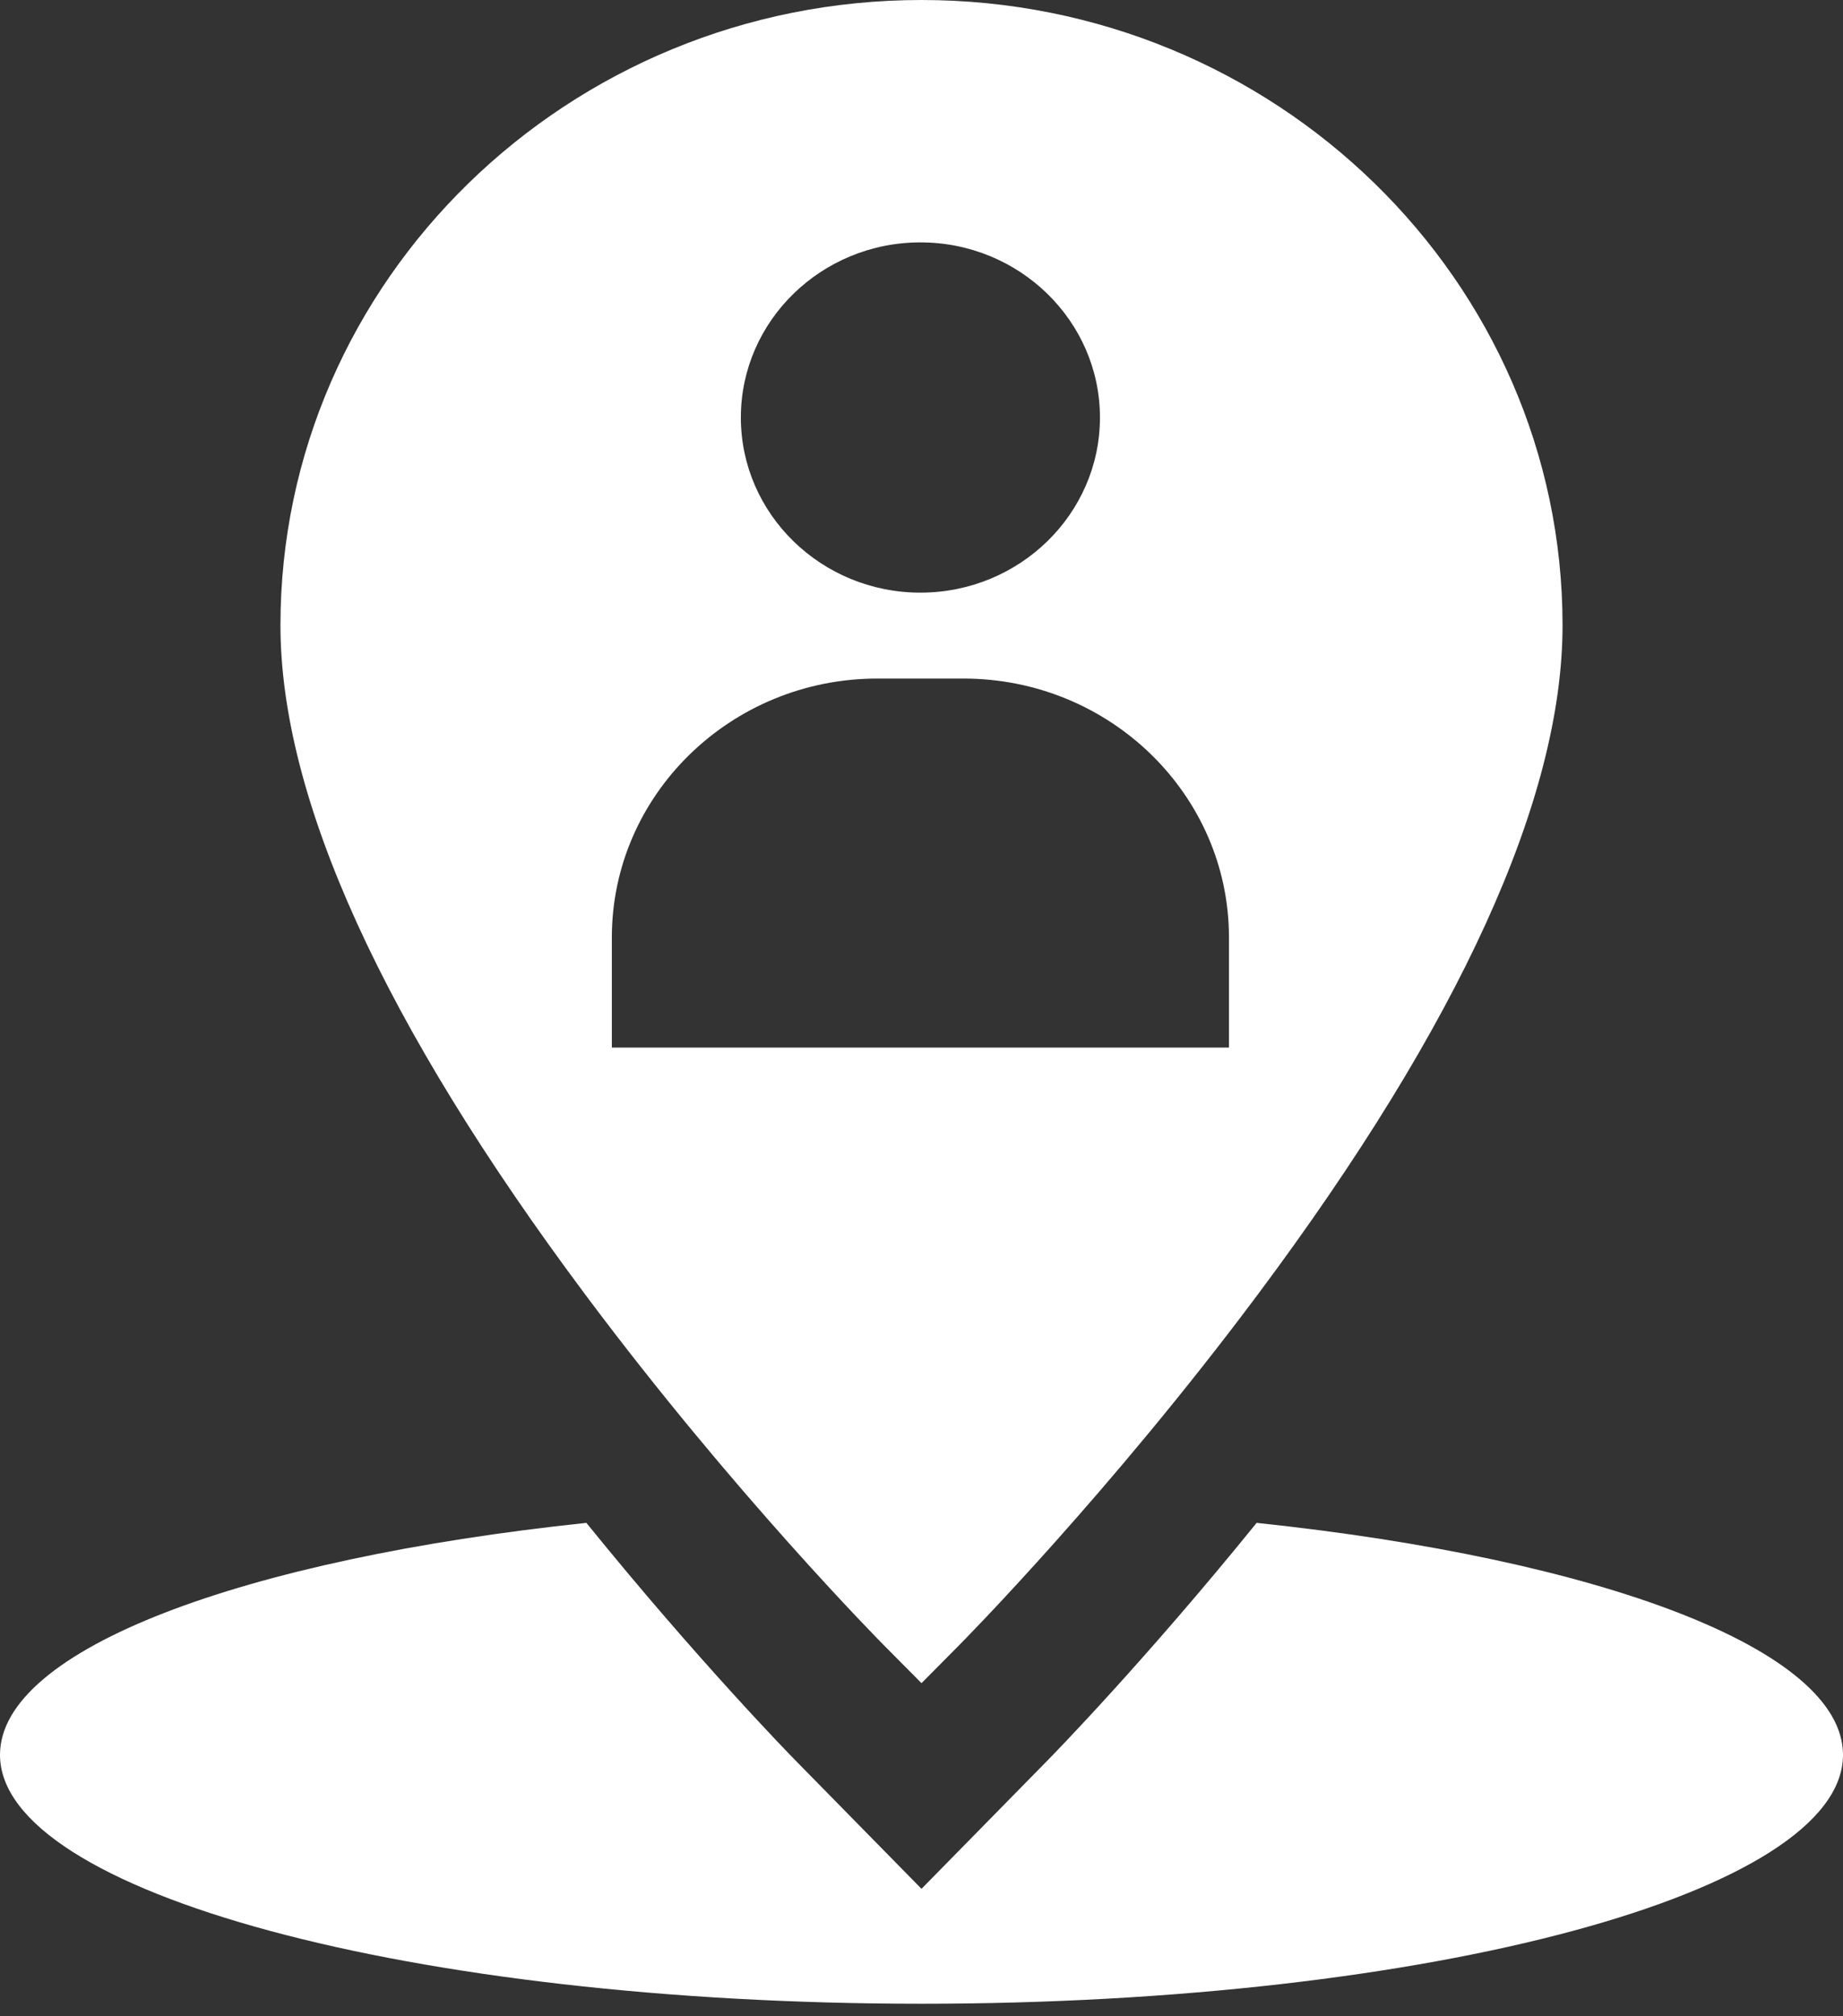 <svg width="64" height="70" viewBox="0 0 64 70" fill="none" xmlns="http://www.w3.org/2000/svg">
<rect x="0" y="0" width="64" height="70" fill="#333333" stroke="none"/>
<path d="M43.638 52.87C39.753 57.667 36.561 60.93 36.392 61.102L35.15 62.367L32 65.575L28.85 62.367L27.608 61.102C27.438 60.928 24.243 57.661 20.362 52.87C8.444 54.127 0 57.258 0 60.923C0 65.696 14.327 69.565 32 69.565C49.673 69.565 64 65.696 64 60.923C64 57.258 55.557 54.127 43.638 52.87V52.87Z" fill="white"/>
<path d="M32 2.17069e-06C19.725 2.17069e-06 9.739 9.738 9.739 21.707C9.739 27.72 13.302 35.54 20.328 44.95C25.468 51.834 30.526 56.95 30.739 57.164L32 58.435L33.261 57.164C33.474 56.95 38.532 51.834 43.672 44.95C50.698 35.54 54.261 27.72 54.261 21.707C54.261 9.738 44.275 0 32 0H32L32 2.17069e-06ZM31.962 8.415C35.4 8.415 38.197 11.143 38.197 14.495C38.197 17.848 35.4 20.575 31.962 20.575C28.524 20.575 25.727 17.848 25.727 14.495C25.727 11.143 28.524 8.415 31.962 8.415ZM42.677 36.369H21.247V32.546C21.247 27.59 25.382 23.558 30.465 23.558H33.459C38.542 23.558 42.677 27.59 42.677 32.546V36.369V36.369Z" fill="white"/>
</svg>
